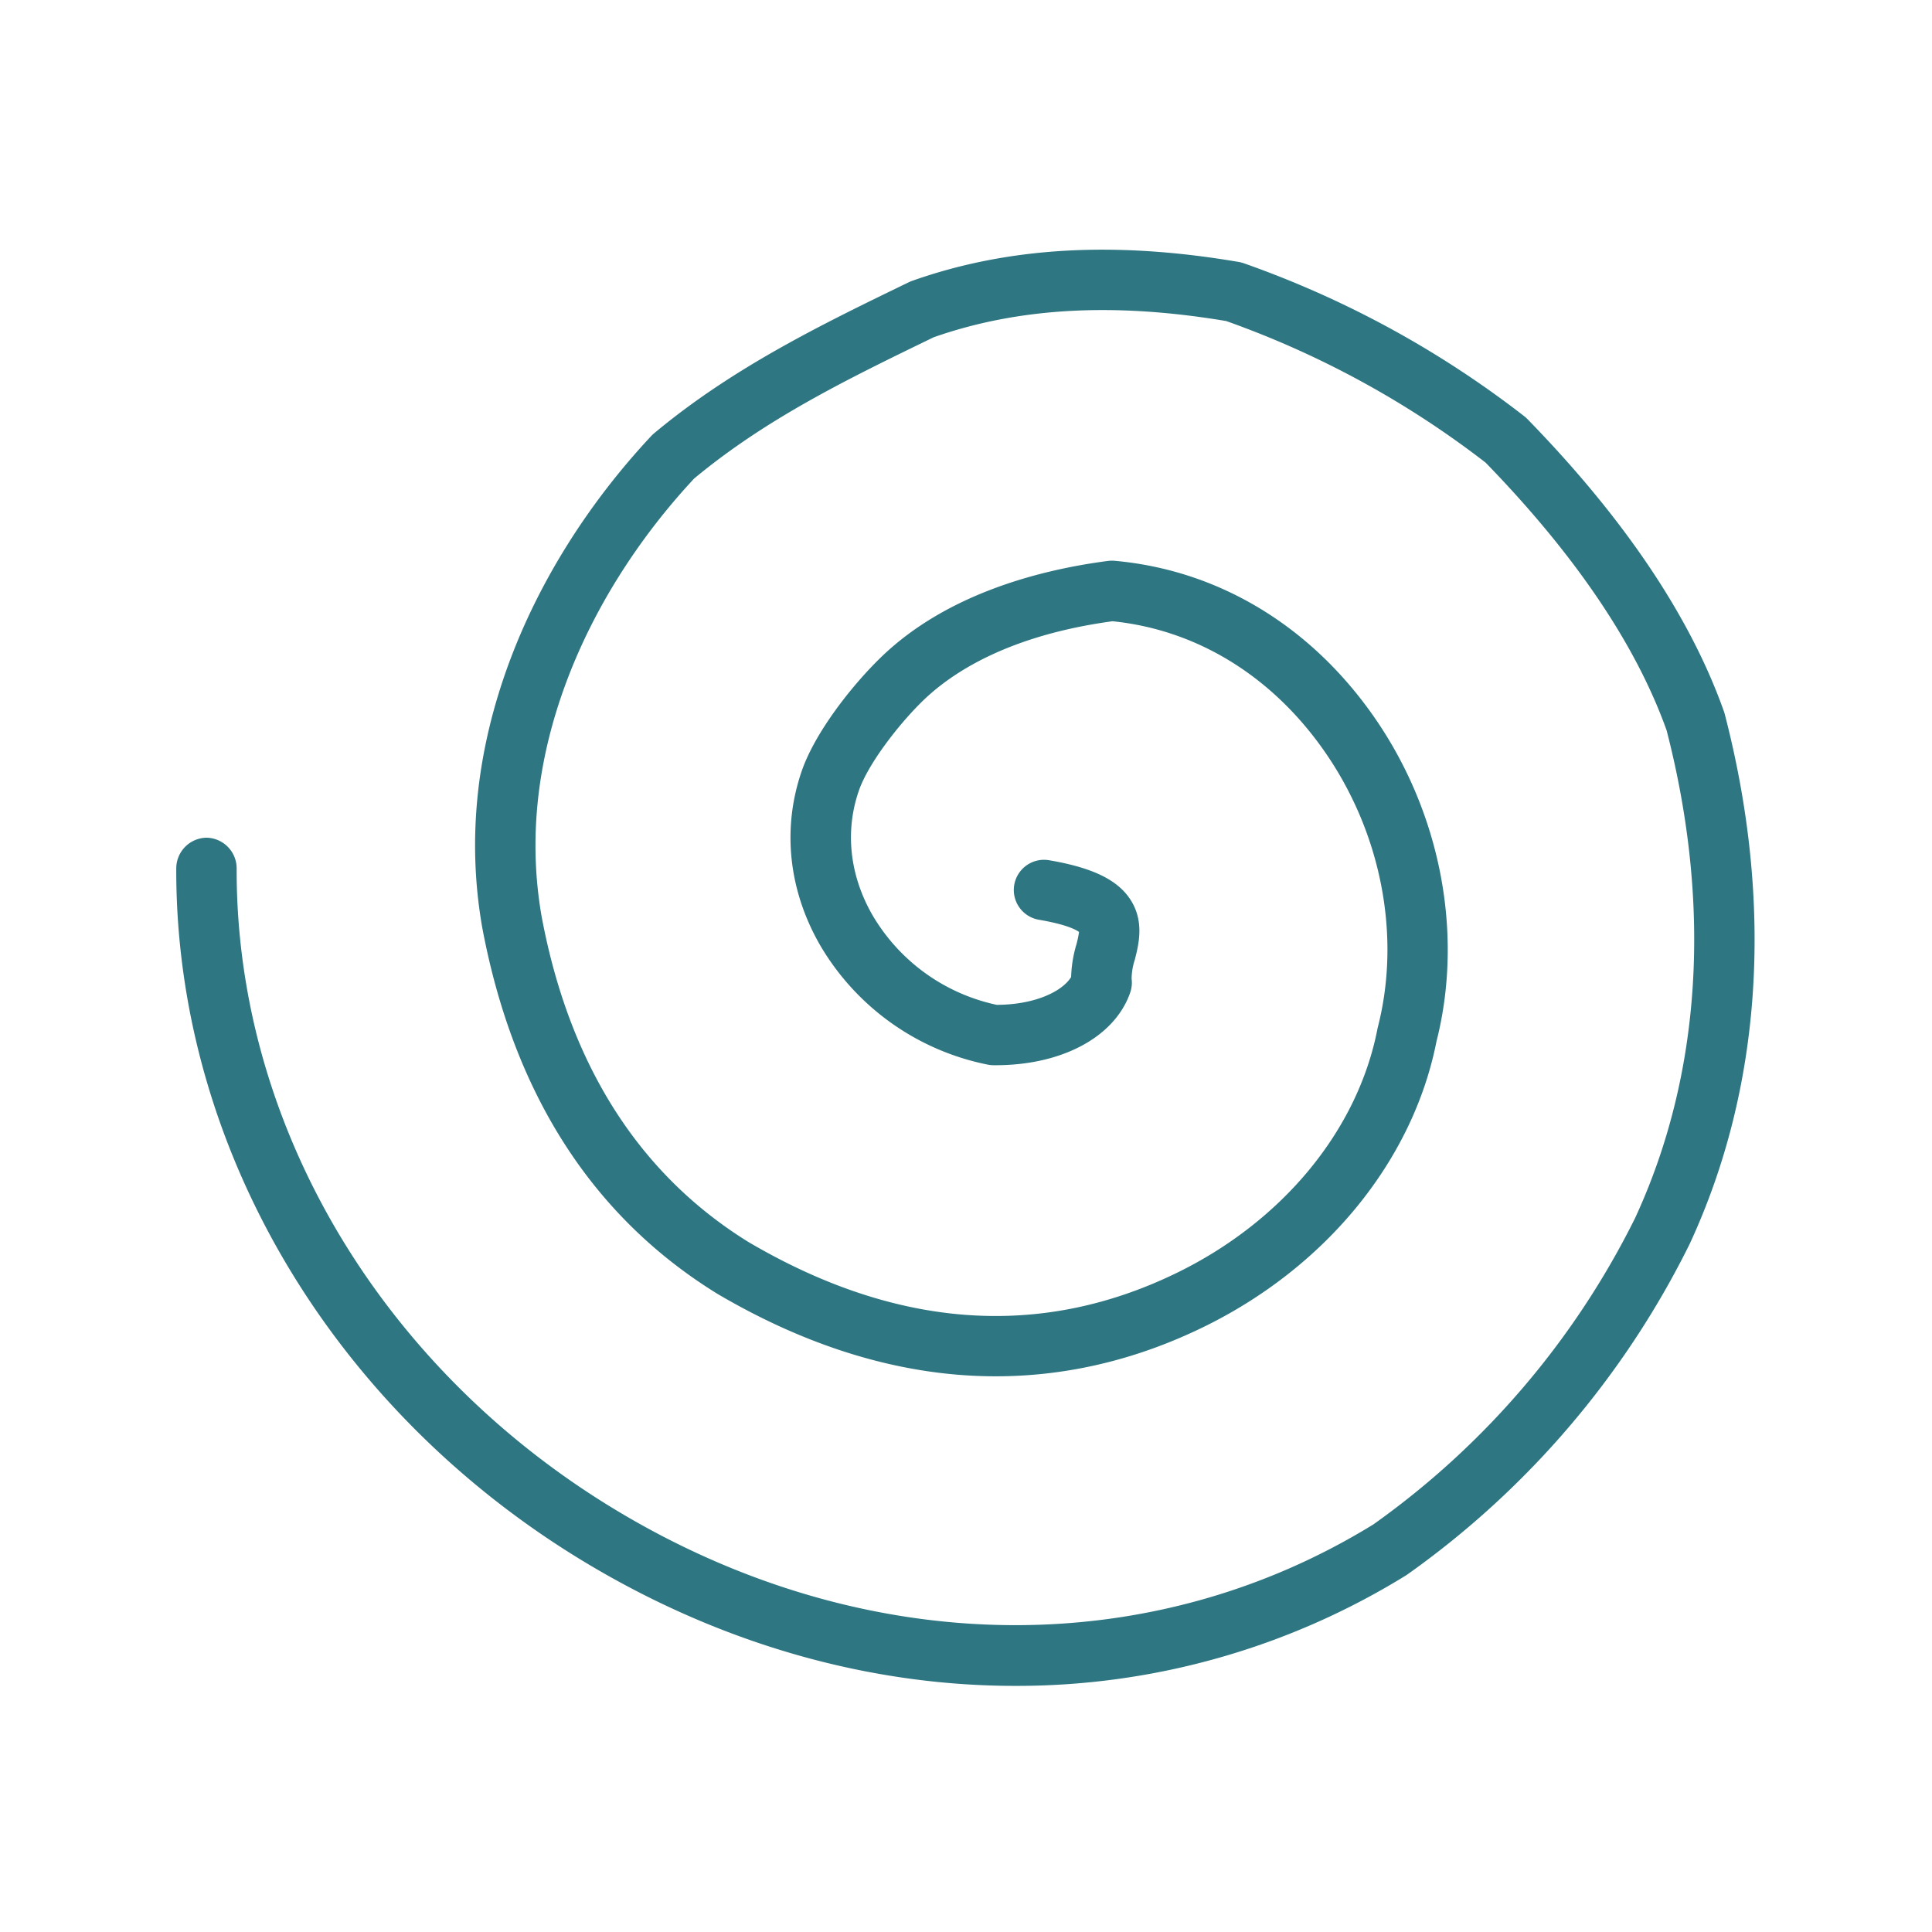 <?xml version="1.0" encoding="UTF-8"?> <svg xmlns="http://www.w3.org/2000/svg" height="100px" width="100px" fill="#2e7682" data-name="Layer 1" viewBox="0 0 512 512" x="0px" y="0px"><title>Spiral</title><g data-name="Group"><path data-name="Path" d="M456.863,188.545c-8.9-25.113-26.433-51.193-52.112-77.516a7.975,7.975,0,0,0-.847-.754,263.919,263.919,0,0,0-74.331-40.523,8.042,8.042,0,0,0-1.278-.328c-32.909-5.613-61.235-3.974-86.6,5.014a8,8,0,0,0-.817.342c-22.954,11.124-46.69,22.626-67.573,40.083a8.036,8.036,0,0,0-.71.671c-16.52,17.649-29.449,38.155-37.387,59.3-8.97,23.894-11.474,47.713-7.424,70.89,8.24,44.03,29.195,76.707,62.282,97.121l.146.088c21.179,12.452,42.581,19.648,63.613,21.386,22.127,1.829,43.911-2.368,64.76-12.472,32.648-15.821,55.848-44.169,62.1-75.863,7.32-28.845.981-61.2-16.976-86.608-16.859-23.85-41.128-38.324-68.337-40.757a8.151,8.151,0,0,0-1.746.035c-17.893,2.331-42.884,8.682-60.333,25.7-7.841,7.65-17.314,19.864-20.8,29.9-5.28,15.21-3.559,31.631,4.848,46.239A66.571,66.571,0,0,0,261.8,282.144a8.075,8.075,0,0,0,1.43.147c17.886.18,32.147-7.334,36.284-19.249a8.012,8.012,0,0,0,.375-3.657,16.44,16.44,0,0,1,.822-4.96c1.044-4.067,2.623-10.213-1.136-16.011-3.41-5.26-10.059-8.481-21.558-10.443a8,8,0,1,0-2.691,15.773c7.4,1.262,9.913,2.7,10.631,3.238a27.007,27.007,0,0,1-.743,3.464,33.347,33.347,0,0,0-1.353,8.471c-2.3,3.763-9.471,7.34-19.713,7.378a50.365,50.365,0,0,1-32.932-23.776c-6.058-10.526-7.337-22.25-3.6-33.011,2.472-7.122,10.531-17.525,16.857-23.7,7.806-7.615,22.861-17.427,50.345-21.172,22.109,2.236,41.909,14.276,55.832,33.974,15.331,21.687,20.746,49.211,14.485,73.626-.038.152-.073.3-.1.458-5.23,26.87-25.2,51.077-53.42,64.753-36.046,17.469-74.134,14.688-113.212-8.265-29.05-17.952-47.515-47.021-54.868-86.309-3.534-20.232-1.294-41.232,6.659-62.417,7.153-19.053,18.819-37.589,33.755-53.633,19.164-15.922,40.709-26.4,63.509-37.453,22.454-7.866,47.814-9.272,77.5-4.29A247.994,247.994,0,0,1,393.7,122.6c23.721,24.4,39.856,48.258,47.971,70.951,12.046,46.7,9.163,91.377-8.346,129.233a218.94,218.94,0,0,1-69.377,81.206C306,439.647,233.338,439.566,169.516,403.84c-66.074-36.985-107-103.576-106.8-173.649A8.139,8.139,0,0,0,54.733,222H54.71a8.146,8.146,0,0,0-8,8.147C46.5,306.024,90.563,378.066,161.7,417.886c34.411,19.262,71.244,28.89,107.345,28.888a196.12,196.12,0,0,0,103.517-29.255c.144-.089.285-.183.423-.28A235.069,235.069,0,0,0,447.713,329.8c.029-.059.058-.118.085-.178,19.164-41.369,22.369-89.924,9.268-140.416Q456.979,188.872,456.863,188.545Z"></path></g></svg> 
